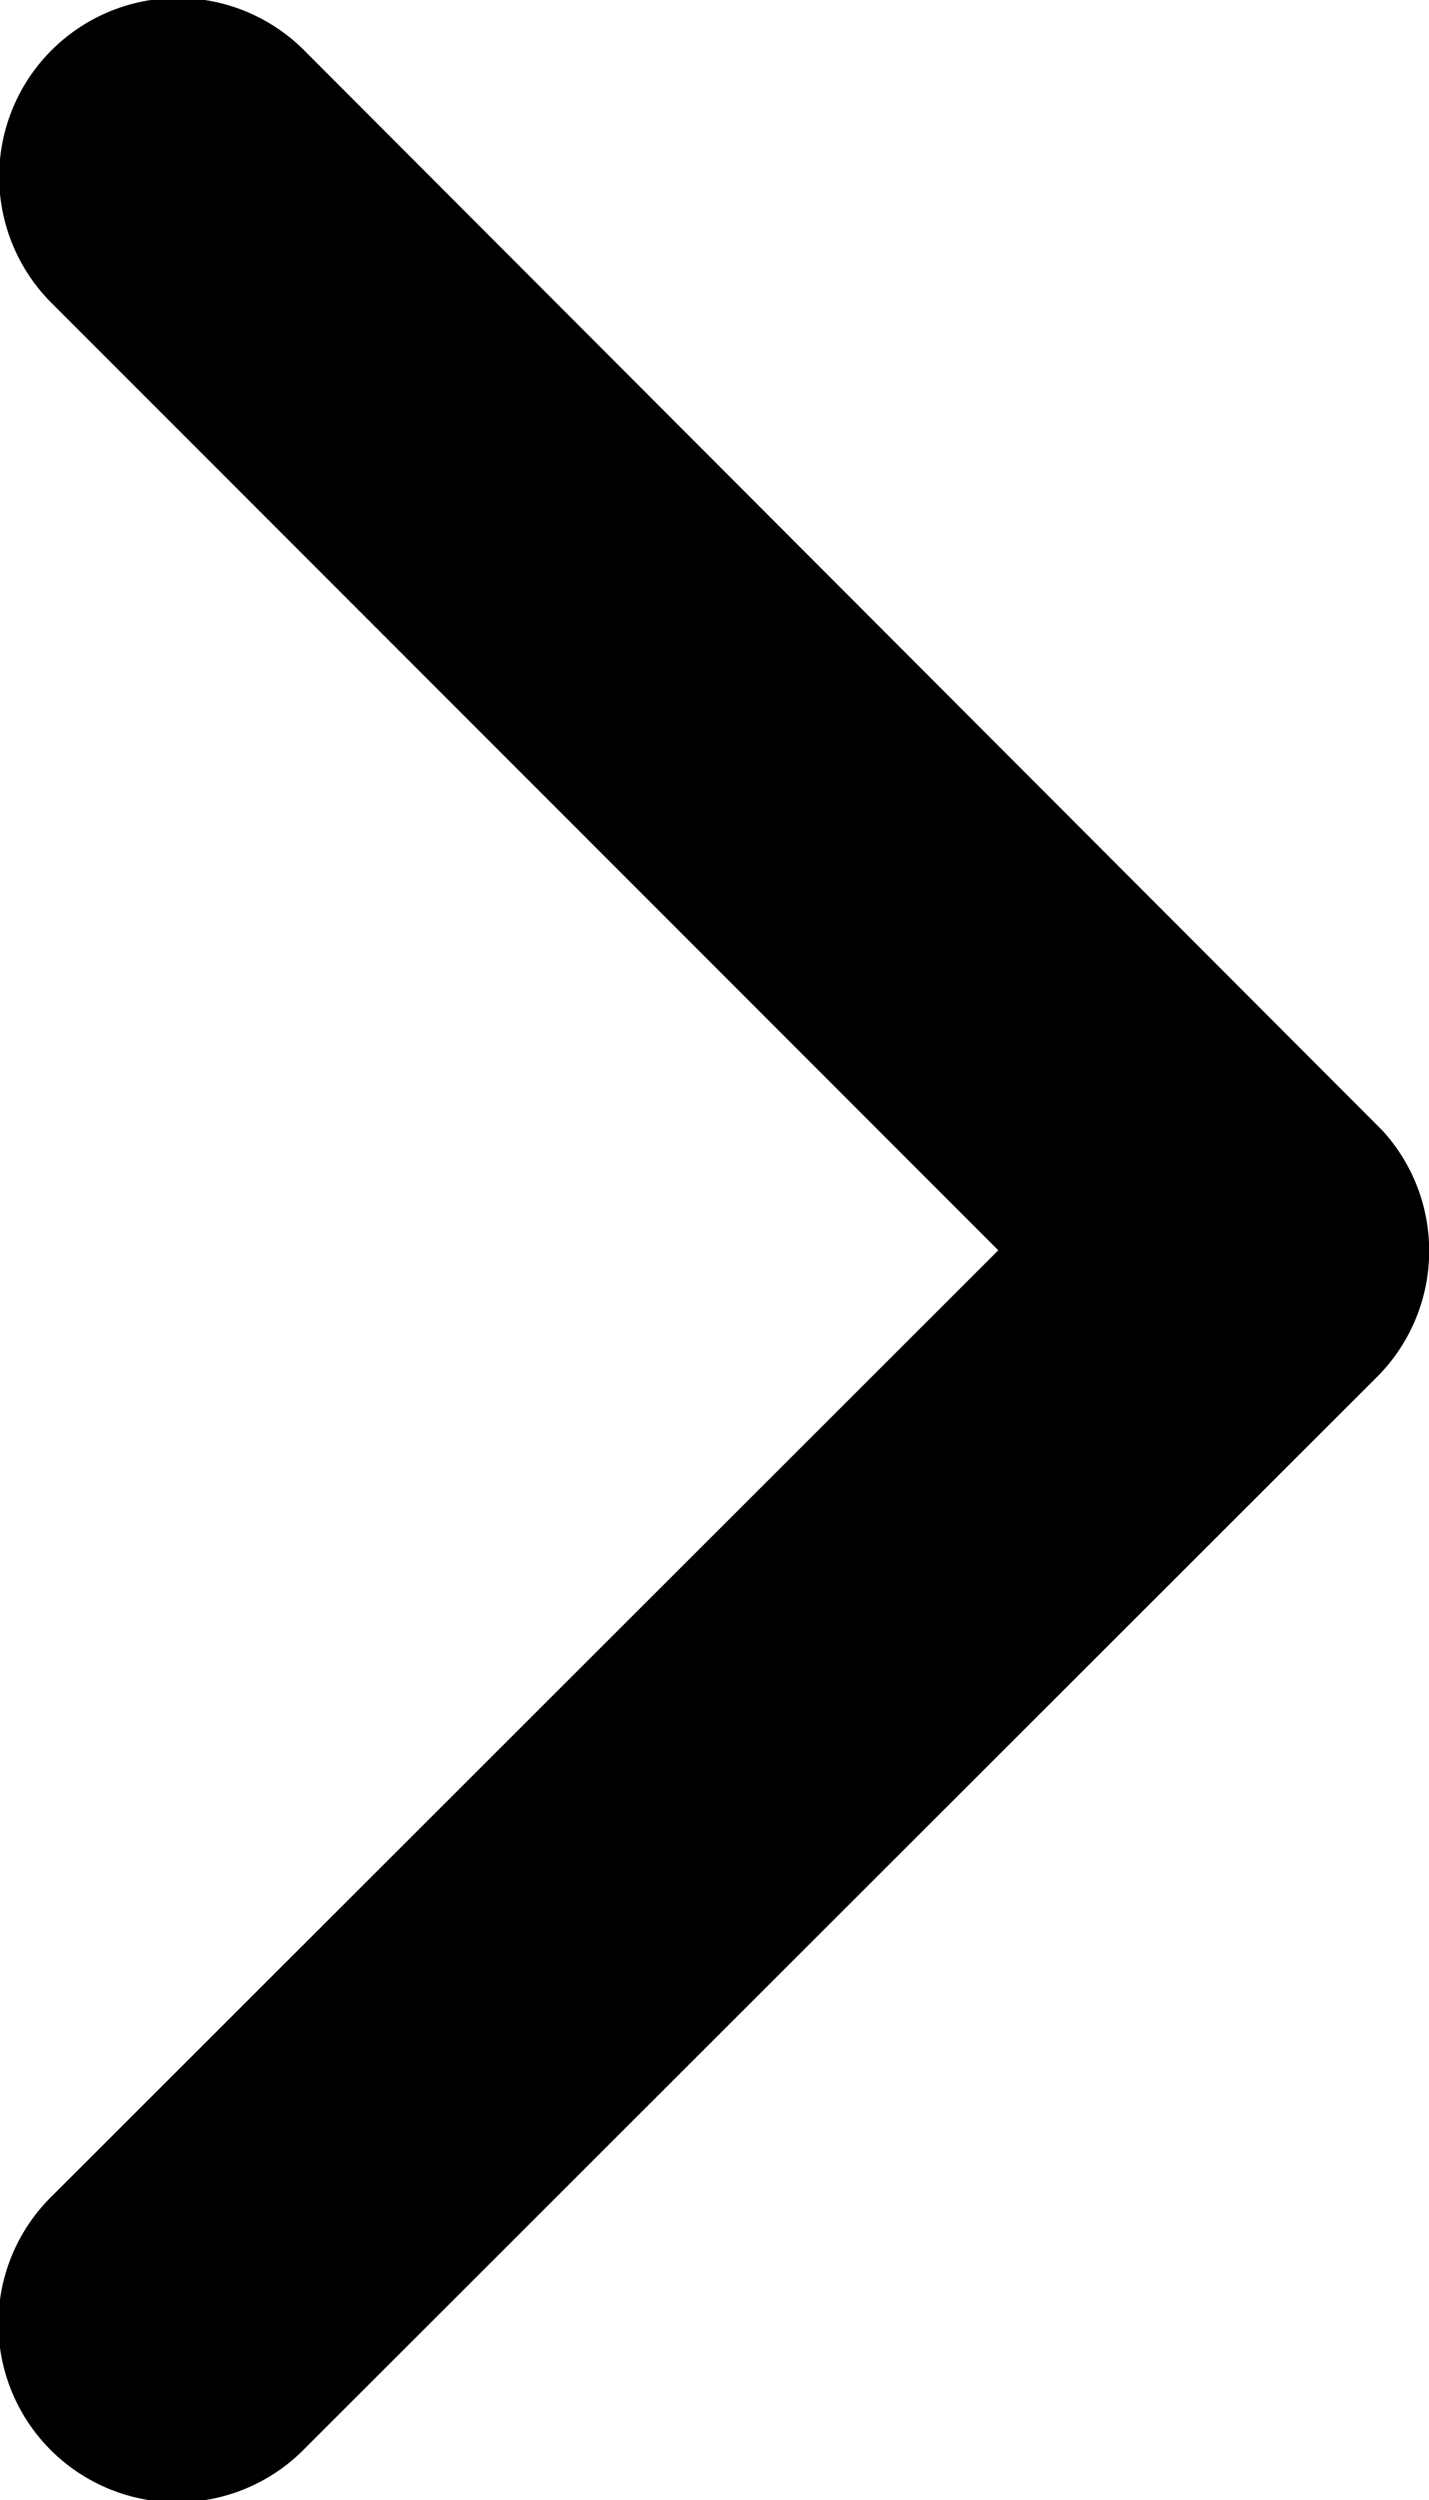 <svg xmlns="http://www.w3.org/2000/svg" width="10.607" height="18.554" viewBox="0 0 10.607 18.554">
  <path id="Icon_ionic-ios-arrow-back" data-name="Icon ionic-ios-arrow-back" d="M14.448,15.468l7.02-7.015A1.326,1.326,0,1,0,19.59,6.581l-7.954,7.948a1.323,1.323,0,0,0-.039,1.828l7.987,8a1.326,1.326,0,1,0,1.878-1.872Z" transform="translate(21.858 24.747) rotate(180)"/>
</svg>
